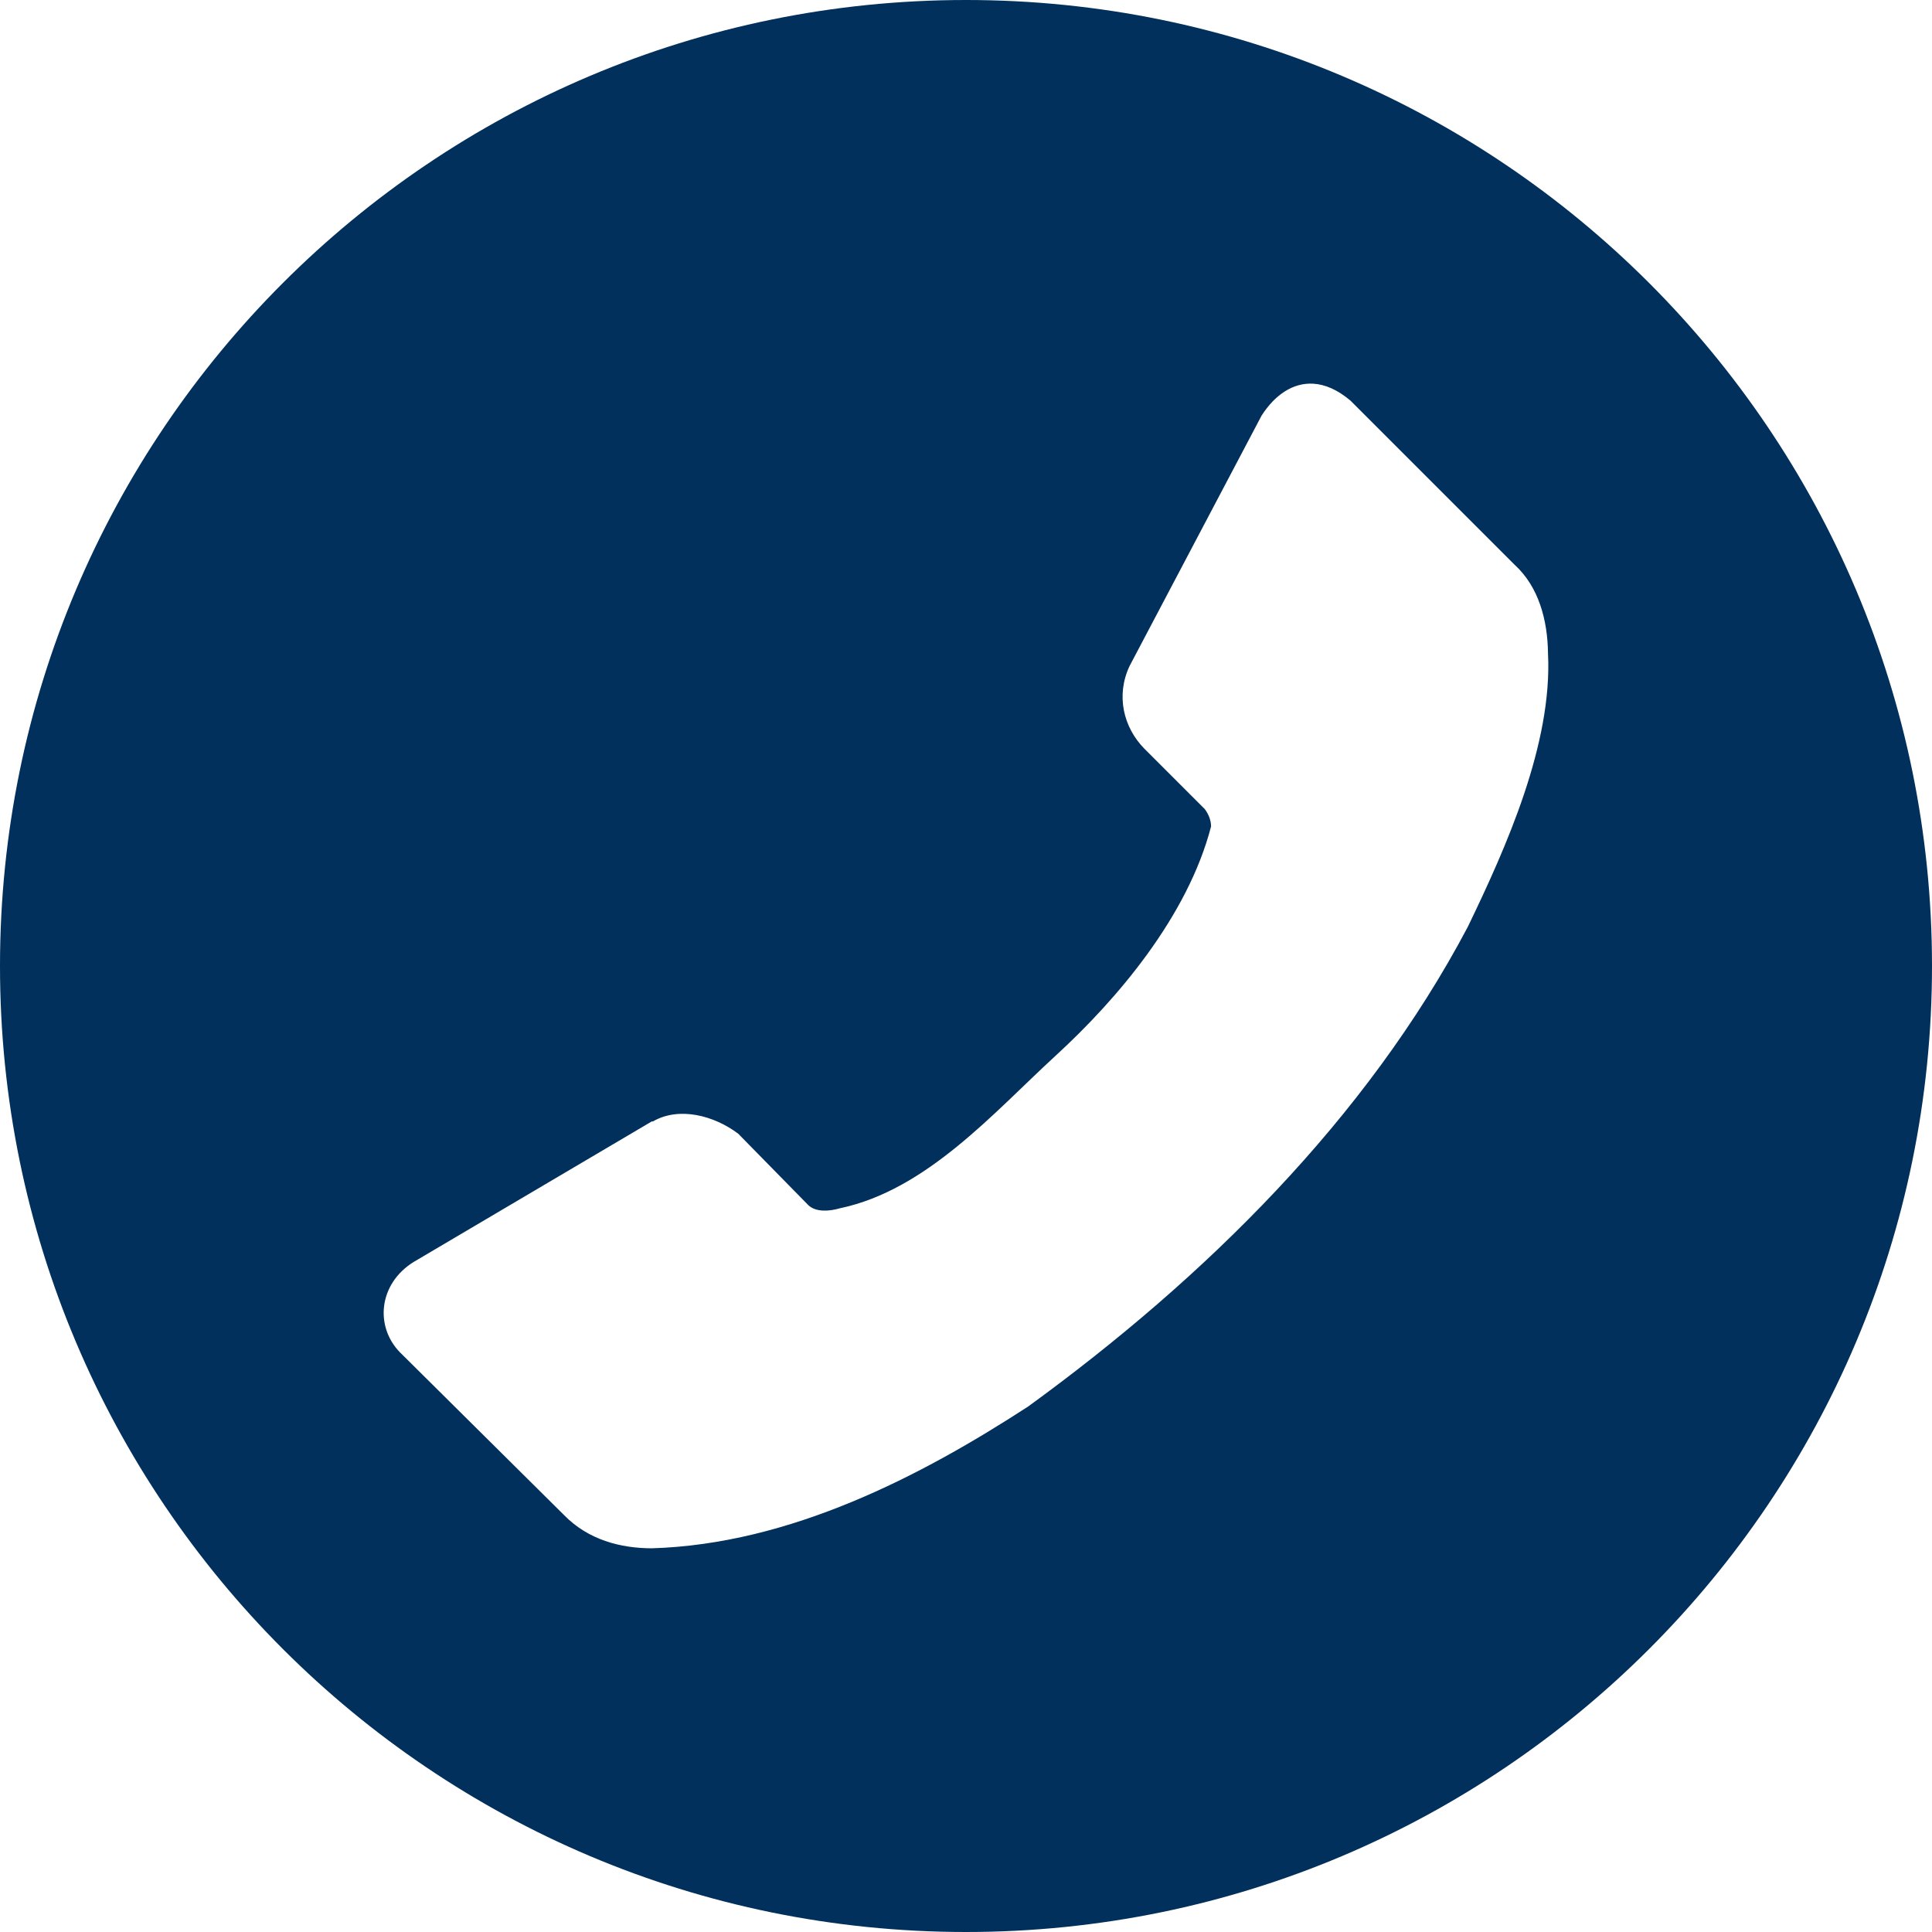 <svg width="20" height="20" viewBox="0 0 20 20" fill="none" xmlns="http://www.w3.org/2000/svg">
<path d="M10 0C15.523 0 20 4.477 20 10C20 15.523 15.523 20 10 20C4.477 20 -1.90735e-06 15.523 -1.90735e-06 10C-1.90735e-06 4.477 4.477 0 10 0ZM13.594 3.972C13.388 3.96 13.201 4.083 13.06 4.302L11.693 6.895C11.549 7.202 11.631 7.531 11.846 7.75L12.472 8.376C12.511 8.429 12.536 8.489 12.537 8.555C12.296 9.484 11.568 10.342 10.925 10.931C10.283 11.521 9.592 12.319 8.695 12.508C8.584 12.54 8.448 12.55 8.369 12.477L7.642 11.736C7.39 11.546 7.027 11.453 6.759 11.609H6.747L4.28 13.065C3.918 13.292 3.88 13.731 4.139 13.998L5.839 15.684C6.09 15.941 6.423 16.027 6.747 16.028C8.179 15.985 9.533 15.282 10.645 14.559C12.469 13.232 14.143 11.585 15.194 9.596C15.597 8.762 16.071 7.697 16.025 6.766C16.021 6.416 15.927 6.073 15.68 5.847L13.981 4.148C13.848 4.035 13.717 3.979 13.594 3.972Z" fill="#00305B"/>
</svg>
